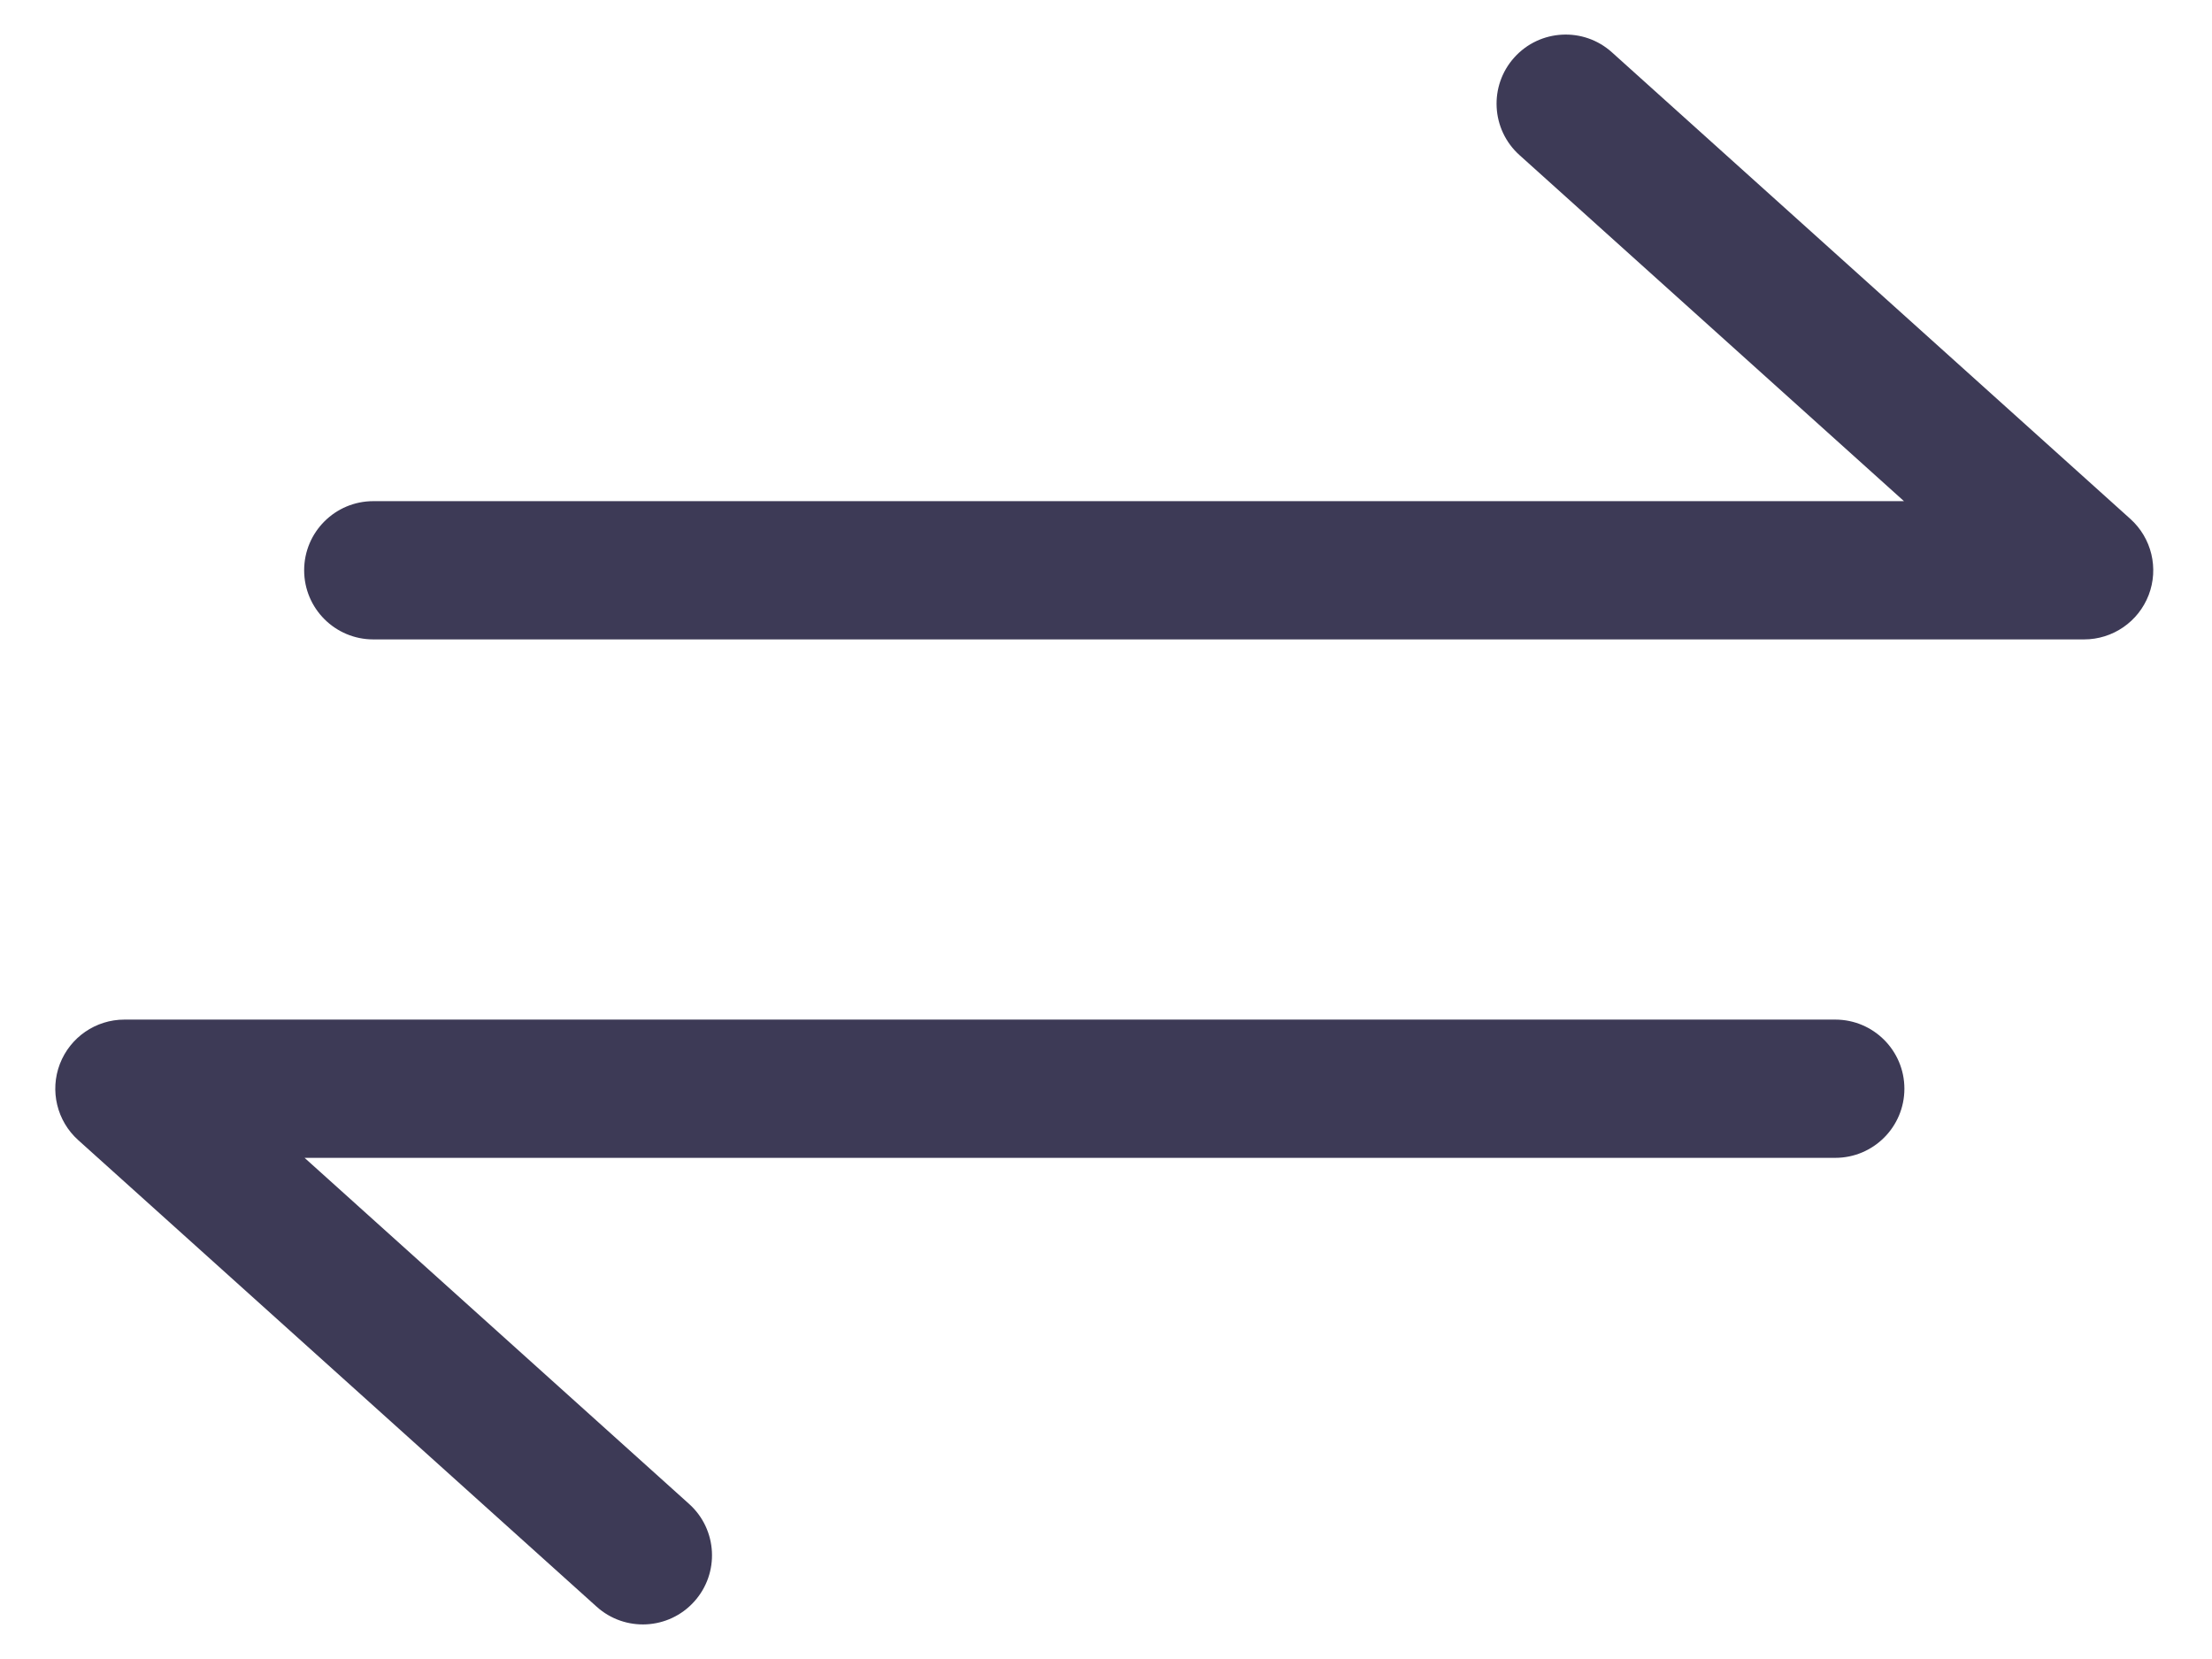 <?xml version="1.0" encoding="UTF-8"?> <svg xmlns="http://www.w3.org/2000/svg" width="32" height="24" viewBox="0 0 32 24" fill="none"><g clip-path="url(#clip0_2366_8224)"><path fill-rule="evenodd" clip-rule="evenodd" d="M0.866 15.392C1.015 15.005 1.386 14.75 1.8 14.75H26.55C27.102 14.75 27.55 15.198 27.55 15.75C27.55 16.302 27.102 16.75 26.55 16.75H4.406L9.969 21.757C10.38 22.126 10.413 22.759 10.043 23.169C9.674 23.579 9.042 23.613 8.631 23.243L1.131 16.493C0.823 16.216 0.718 15.778 0.866 15.392Z" fill="#3D3A56"></path><path fill-rule="evenodd" clip-rule="evenodd" d="M31.084 8.608C30.935 8.995 30.564 9.25 30.15 9.25L5.4 9.25C4.848 9.25 4.4 8.802 4.4 8.25C4.4 7.698 4.848 7.25 5.4 7.25L27.544 7.25L21.981 2.243C21.571 1.874 21.537 1.242 21.907 0.831C22.276 0.421 22.909 0.387 23.319 0.757L30.819 7.507C31.127 7.784 31.232 8.222 31.084 8.608Z" fill="#3D3A56"></path></g><defs><clipPath id="clip0_2366_8224"><rect width="31.5" height="24" fill="white"></rect></clipPath></defs></svg> 